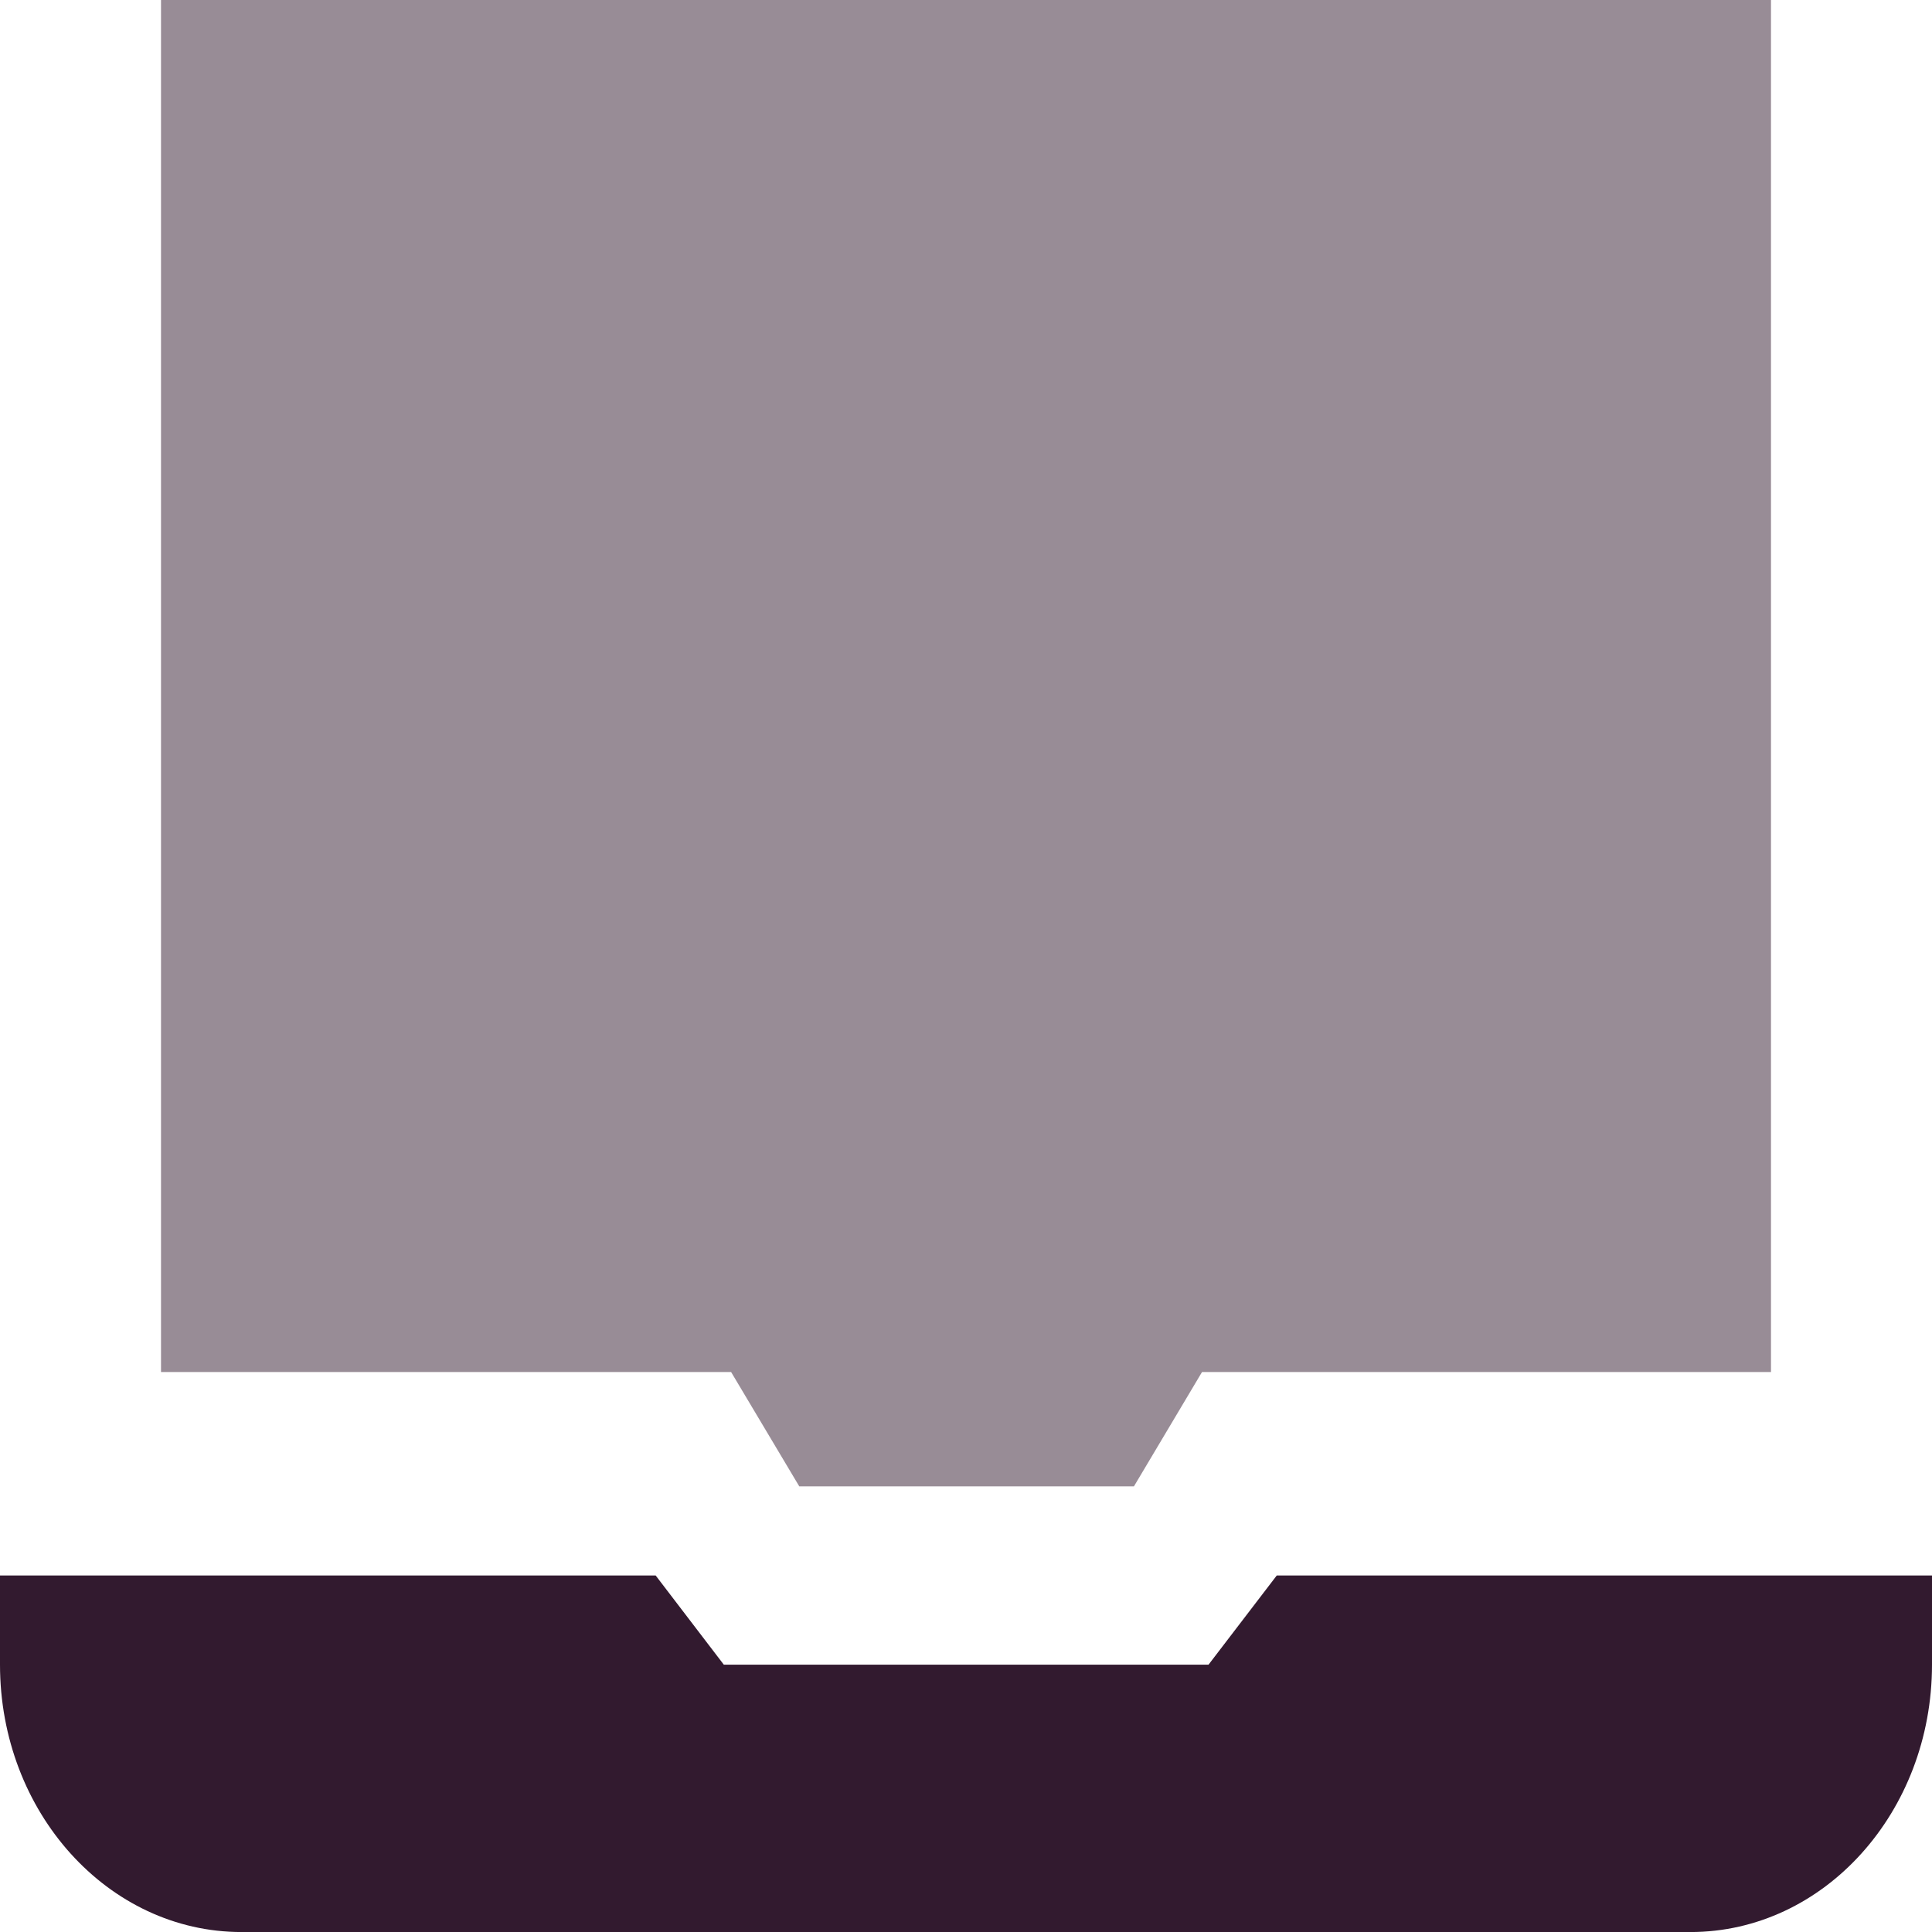<?xml version="1.0" encoding="UTF-8"?>
<!DOCTYPE svg PUBLIC "-//W3C//DTD SVG 1.1//EN" "http://www.w3.org/Graphics/SVG/1.1/DTD/svg11.dtd">
<!-- Creator: CorelDRAW -->
<svg xmlns="http://www.w3.org/2000/svg" xml:space="preserve" width="0.5in" height="0.5in" version="1.1" style="shape-rendering:geometricPrecision; text-rendering:geometricPrecision; image-rendering:optimizeQuality; fill-rule:evenodd; clip-rule:evenodd"
viewBox="0 0 500 500"
 xmlns:xlink="http://www.w3.org/1999/xlink"
 xmlns:xodm="http://www.corel.com/coreldraw/odm/2003"
 data-name="Layer 1">
 <defs>
  <style type="text/css">
   <![CDATA[
    .fil0 {fill:#321A2F;fill-rule:nonzero}
    .fil1 {fill:#321A2F;fill-rule:nonzero;fill-opacity:0.502}
   ]]>
  </style>
 </defs>
 <g id="Layer_x0020_1">
  <g id="_2525422302384">
   <path class="fil0" d="M187.31 430.8l-17.62 -23.06 -169.69 -0 0 23.07c0,38.21 27.99,69.2 62.5,69.2l375 0c34.51,0 62.5,-30.99 62.5,-69.2l0 -23.07 -169.58 0 -17.65 23.07 -125.46 0z"/>
   <polygon class="fil1" points="189.21,355.08 206.85,384.67 293.46,384.67 311.08,355.08 458.33,355.08 458.33,-0 41.67,-0 41.67,355.08 "/>
  </g>
 </g>
</svg>